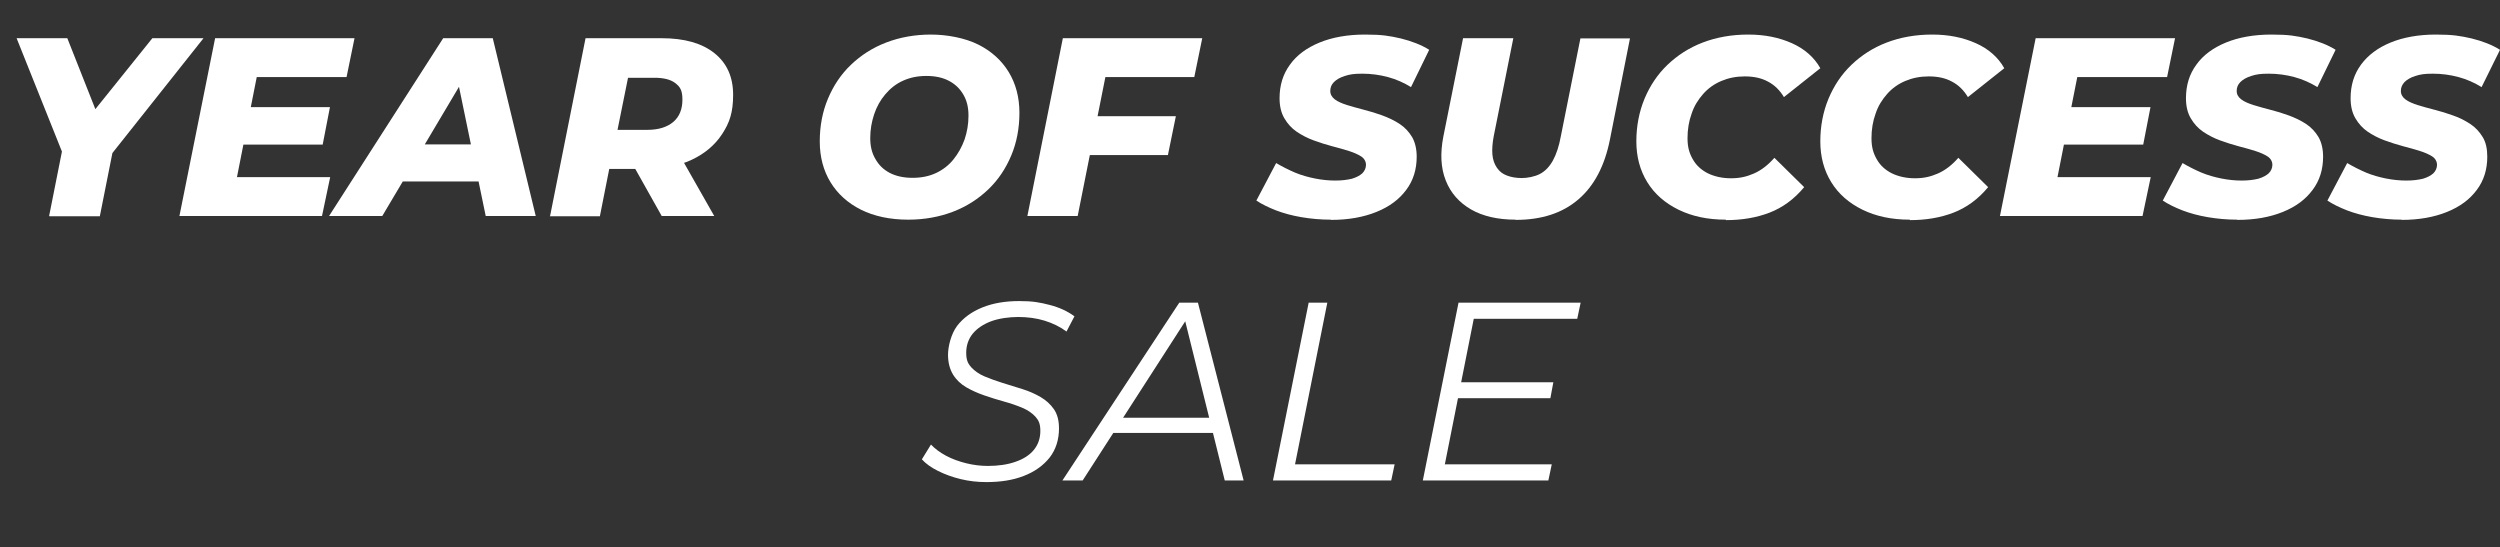 <?xml version="1.0" encoding="UTF-8"?>
<svg id="Background" xmlns="http://www.w3.org/2000/svg" version="1.1" viewBox="0 0 1099.4 240.6">
  <rect x="0" y="0" width="1099.4" height="240.6" fill="#333333" stroke="none"/>
  <!-- Generator: Adobe Illustrator 29.1.0, SVG Export Plug-In . SVG Version: 2.1.0 Build 142)  -->
  <defs>
    <style>
      .st0 {
        fill: #fff;
      }
    </style>
  </defs>
  <path class="st0" d="M21.6,95l6.6-33.2,2.5,13.5L7.3,16.8h22.3l16.8,42.5h-13.6c0,.1,34.2-42.5,34.2-42.5h22.5l-46.5,58.6,7.5-13.5-6.6,33.2h-22.1Z"/>
  <path class="st0" d="M104.2,77.9h41l-3.6,17.1h-62.7l15.7-78.2h61.3l-3.5,17.1h-39.5l-8.7,44h0ZM108.8,47.1h36.3l-3.2,16.5h-36.3l3.2-16.5Z"/>
  <path class="st0" d="M144.7,95l50.2-78.2h21.8l18.9,78.2h-22l-14-67.7h8.7l-40.2,67.7h-23.4ZM166.6,79.8l8.9-16.3h38.2l2.5,16.3h-49.6Z"/>
  <path class="st0" d="M241.9,95l15.6-78.2h33.4c10.1,0,17.8,2.2,23.3,6.6s8.2,10.5,8.2,18.3-1.6,12.3-4.8,17.2-7.7,8.7-13.5,11.4c-5.8,2.7-12.7,4-20.6,4h-25.4l11.7-9.5-6,30.3h-22.1,0ZM269.5,67.3l-7.7-10.2h22.9c4.9,0,8.7-1.2,11.4-3.5s4-5.6,4-9.8-1.1-5.7-3.2-7.3-5.2-2.3-9.1-2.3h-21.4l11.9-10.5-8.8,43.6h0ZM291,95l-16-28.5h22.9l16.2,28.5h-23.1Z"/>
  <path class="st0" d="M399.4,96.6c-8,0-15-1.5-20.8-4.4s-10.3-7-13.4-12.1c-3.1-5.1-4.7-11.1-4.7-17.9s1.2-13.1,3.6-18.8c2.4-5.7,5.7-10.7,10.1-14.9s9.5-7.5,15.5-9.8,12.6-3.5,19.7-3.5,15,1.5,20.8,4.4,10.3,7,13.4,12.1c3.1,5.1,4.7,11.1,4.7,17.9s-1.2,13.1-3.6,18.8c-2.4,5.7-5.7,10.7-10.1,14.9s-9.5,7.5-15.5,9.8-12.6,3.5-19.7,3.5ZM401.3,78.2c3.9,0,7.3-.7,10.3-2.1s5.6-3.4,7.7-6,3.7-5.5,4.9-8.8c1.1-3.3,1.7-6.7,1.7-10.4s-.7-6.6-2.2-9.2c-1.5-2.6-3.5-4.6-6.3-6.1s-6.1-2.2-10-2.2-7.2.7-10.3,2.1c-3.1,1.4-5.6,3.4-7.8,6s-3.8,5.5-4.9,8.8c-1.1,3.3-1.7,6.8-1.7,10.4s.7,6.5,2.2,9.1c1.5,2.7,3.5,4.7,6.3,6.2,2.7,1.4,6,2.2,10,2.2h0Z"/>
  <path class="st0" d="M473.9,95h-22.1l15.6-78.2h61.3l-3.5,17.1h-39.1l-12.2,61.2h0ZM481,51.1h36.1l-3.5,17.1h-36l3.4-17.1h0Z"/>
  <path class="st0" d="M585.2,96.6c-4.5,0-8.8-.4-12.9-1.1-4.1-.7-7.8-1.7-11.2-3-3.3-1.3-6.2-2.7-8.6-4.3l8.7-16.5c2.7,1.6,5.5,3,8.3,4.2,2.9,1.2,5.8,2,8.8,2.6,3,.6,6,.9,8.9.9s5.2-.3,7.3-.8c2-.6,3.5-1.4,4.6-2.4,1-1,1.6-2.3,1.6-3.7s-.7-2.8-2.1-3.7-3.2-1.7-5.4-2.4c-2.2-.7-4.7-1.4-7.4-2.1s-5.4-1.6-8.2-2.6c-2.7-1-5.2-2.3-7.4-3.8-2.2-1.5-4-3.5-5.4-5.9-1.4-2.4-2.1-5.3-2.1-8.8,0-5.7,1.5-10.6,4.6-14.8,3-4.2,7.4-7.4,13-9.7,5.6-2.3,12.3-3.5,20-3.5s10.8.6,15.7,1.7c4.8,1.2,9,2.8,12.5,5l-8,16.4c-3.1-1.9-6.4-3.4-10.1-4.4-3.7-1-7.5-1.5-11.3-1.5s-5.5.3-7.7,1-3.7,1.6-4.8,2.7-1.6,2.4-1.6,3.9.7,2.7,2,3.7c1.3,1,3.2,1.8,5.4,2.5,2.3.7,4.8,1.4,7.5,2.1s5.4,1.5,8.1,2.5,5.2,2.2,7.5,3.7,4.1,3.5,5.5,5.8c1.3,2.3,2,5.2,2,8.6,0,5.6-1.5,10.5-4.6,14.6-3.1,4.2-7.4,7.4-13.1,9.7-5.7,2.3-12.3,3.5-20,3.5h0Z"/>
  <path class="st0" d="M666.5,96.6c-7.8,0-14.4-1.5-19.6-4.5s-9-7.3-11.1-12.7c-2.2-5.5-2.5-11.9-1.1-19.2l8.7-43.4h22.1l-8.6,43c-.6,3.1-.8,5.9-.6,8.2.2,2.3.9,4.2,2,5.8,1.1,1.6,2.5,2.7,4.4,3.4,1.8.7,4,1.1,6.5,1.1s5.7-.6,8-1.8c2.3-1.2,4.2-3.2,5.7-5.9s2.7-6.3,3.5-10.7l8.6-43h21.8l-8.8,44.4c-2.3,11.6-6.9,20.4-13.9,26.4s-16.1,9-27.6,9Z"/>
  <path class="st0" d="M758.9,96.6c-8,0-14.9-1.5-20.8-4.4s-10.5-6.9-13.7-12.1c-3.2-5.2-4.8-11.2-4.8-17.9s1.2-13,3.6-18.8c2.4-5.7,5.7-10.7,10.1-14.9s9.5-7.5,15.5-9.8c6-2.3,12.7-3.5,20-3.5s13.6,1.3,19.2,3.8c5.6,2.5,9.8,6.2,12.5,11l-16,12.7c-1.8-3-4.1-5.3-7-6.8-2.9-1.6-6.3-2.3-10.2-2.3s-7.2.7-10.3,2-5.8,3.2-8,5.7c-2.2,2.5-4,5.3-5.1,8.7-1.2,3.3-1.8,6.9-1.8,10.8s.8,6.6,2.3,9.2c1.5,2.7,3.7,4.7,6.6,6.2,2.9,1.4,6.3,2.2,10.2,2.2s6.9-.7,10.1-2.1,6.2-3.7,9-6.9l13.1,12.9c-4.4,5.3-9.5,9-15.2,11.2-5.7,2.2-12.1,3.3-19.1,3.3Z"/>
  <path class="st0" d="M839.8,96.6c-8,0-14.9-1.5-20.8-4.4s-10.5-6.9-13.7-12.1c-3.2-5.2-4.8-11.2-4.8-17.9s1.2-13,3.6-18.8c2.4-5.7,5.7-10.7,10.1-14.9s9.5-7.5,15.5-9.8c6-2.3,12.7-3.5,20-3.5s13.6,1.3,19.2,3.8c5.6,2.5,9.8,6.2,12.5,11l-16,12.7c-1.8-3-4.1-5.3-7-6.8-2.9-1.6-6.3-2.3-10.2-2.3s-7.2.7-10.3,2-5.8,3.2-8,5.7c-2.2,2.5-4,5.3-5.1,8.7-1.2,3.3-1.8,6.9-1.8,10.8s.8,6.6,2.3,9.2c1.5,2.7,3.7,4.7,6.6,6.2,2.9,1.4,6.3,2.2,10.2,2.2s6.9-.7,10.1-2.1,6.2-3.7,9-6.9l13.1,12.9c-4.4,5.3-9.5,9-15.2,11.2-5.7,2.2-12.1,3.3-19.1,3.3Z"/>
  <path class="st0" d="M904.8,77.9h41l-3.6,17.1h-62.7l15.7-78.2h61.3l-3.5,17.1h-39.5l-8.7,44h0ZM909.4,47.1h36.3l-3.2,16.5h-36.3l3.2-16.5Z"/>
  <path class="st0" d="M983.8,96.6c-4.5,0-8.8-.4-12.9-1.1-4.1-.7-7.8-1.7-11.2-3-3.3-1.3-6.2-2.7-8.6-4.3l8.7-16.5c2.7,1.6,5.5,3,8.3,4.2,2.9,1.2,5.8,2,8.8,2.6,3,.6,6,.9,8.9.9s5.2-.3,7.3-.8c2-.6,3.5-1.4,4.6-2.4,1-1,1.6-2.3,1.6-3.7s-.7-2.8-2.1-3.7-3.2-1.7-5.4-2.4c-2.2-.7-4.7-1.4-7.4-2.1s-5.4-1.6-8.2-2.6c-2.7-1-5.2-2.3-7.4-3.8-2.2-1.5-4-3.5-5.4-5.9-1.4-2.4-2.1-5.3-2.1-8.8,0-5.7,1.5-10.6,4.6-14.8,3-4.2,7.4-7.4,13-9.7,5.6-2.3,12.3-3.5,20-3.5s10.8.6,15.7,1.7c4.8,1.2,9,2.8,12.5,5l-8,16.4c-3.1-1.9-6.4-3.4-10.1-4.4-3.7-1-7.5-1.5-11.3-1.5s-5.5.3-7.7,1-3.7,1.6-4.8,2.7-1.6,2.4-1.6,3.9.7,2.7,2,3.7c1.3,1,3.2,1.8,5.4,2.5,2.3.7,4.8,1.4,7.5,2.1s5.4,1.5,8.1,2.5,5.2,2.2,7.5,3.7,4.1,3.5,5.5,5.8c1.3,2.3,2,5.2,2,8.6,0,5.6-1.5,10.5-4.6,14.6-3.1,4.2-7.4,7.4-13.1,9.7-5.7,2.3-12.3,3.5-20,3.5h0Z"/>
  <path class="st0" d="M1056.2,96.6c-4.5,0-8.8-.4-12.9-1.1-4.1-.7-7.8-1.7-11.2-3-3.3-1.3-6.2-2.7-8.6-4.3l8.7-16.5c2.7,1.6,5.5,3,8.3,4.2,2.9,1.2,5.8,2,8.8,2.6,3,.6,6,.9,8.9.9s5.2-.3,7.3-.8c2-.6,3.5-1.4,4.6-2.4,1-1,1.6-2.3,1.6-3.7s-.7-2.8-2.1-3.7-3.2-1.7-5.4-2.4c-2.2-.7-4.7-1.4-7.4-2.1-2.7-.7-5.4-1.6-8.2-2.6-2.7-1-5.2-2.3-7.4-3.8-2.2-1.5-4-3.5-5.4-5.9-1.4-2.4-2.1-5.3-2.1-8.8,0-5.7,1.5-10.6,4.6-14.8,3.1-4.2,7.4-7.4,13-9.7,5.6-2.3,12.3-3.5,19.9-3.5s10.8.6,15.7,1.7c4.8,1.2,9,2.8,12.5,5l-8.1,16.4c-3.1-1.9-6.4-3.4-10.1-4.4-3.7-1-7.5-1.5-11.3-1.5s-5.5.3-7.7,1-3.7,1.6-4.8,2.7c-1.1,1.2-1.6,2.4-1.6,3.9s.7,2.7,2,3.7c1.3,1,3.2,1.8,5.4,2.5s4.8,1.4,7.5,2.1,5.4,1.5,8.1,2.5c2.7.9,5.2,2.2,7.5,3.7,2.3,1.5,4.1,3.5,5.5,5.8s2,5.2,2,8.6c0,5.6-1.5,10.5-4.6,14.6-3.1,4.2-7.4,7.4-13.1,9.7-5.7,2.3-12.3,3.5-20,3.5h0Z"/>
  <path class="st0" d="M433.7,212c-3.8,0-7.5-.4-11.2-1.3-3.7-.9-7-2.1-10-3.6s-5.4-3.2-7.1-5.1l4-6.5c1.8,1.9,4,3.5,6.6,4.9,2.6,1.4,5.6,2.5,8.8,3.3,3.2.8,6.4,1.2,9.6,1.2,4.6,0,8.7-.6,12.1-1.8,3.5-1.2,6.2-2.9,8.1-5.2,1.9-2.3,2.9-5.1,2.9-8.4s-.8-4.7-2.2-6.3c-1.5-1.6-3.4-2.9-5.8-3.9-2.4-1-5-1.9-7.9-2.7s-5.8-1.7-8.7-2.7c-2.9-1-5.6-2.2-8-3.6-2.4-1.4-4.4-3.3-5.8-5.6s-2.2-5.2-2.2-8.7,1.3-9.1,4-12.7c2.7-3.5,6.4-6.2,11.1-8.1,4.7-1.9,10.1-2.8,16.2-2.8s9.1.6,13.4,1.7c4.3,1.1,7.9,2.8,10.9,5l-3.5,6.7c-2.8-2.1-6.1-3.7-9.7-4.8-3.6-1.1-7.5-1.6-11.5-1.6s-8.5.6-12,1.9c-3.4,1.3-6.1,3.1-8,5.4s-2.9,5.2-2.9,8.4.7,4.7,2.2,6.4c1.5,1.6,3.4,3,5.8,4,2.4,1,5.1,2,8,2.9,2.9.9,5.8,1.8,8.7,2.7s5.6,2.1,8,3.5c2.4,1.4,4.4,3.2,5.9,5.4s2.2,5,2.2,8.4c0,5-1.4,9.3-4.1,12.8-2.8,3.5-6.5,6.2-11.4,8.1s-10.3,2.7-16.5,2.7h0Z"/>
  <path class="st0" d="M467.2,211.3l51.4-78.2h8.2l20.1,78.2h-8.3l-18.3-73.7h3.3l-47.5,73.7h-8.9,0ZM485.4,190.4l3.8-6.7h45.5l1.2,6.7h-50.5,0Z"/>
  <path class="st0" d="M559.8,211.3l15.7-78.2h8.2l-14.2,71.1h43.8l-1.5,7.1h-52Z"/>
  <path class="st0" d="M635.3,204.2h47.1l-1.5,7.1h-55.2l15.7-78.2h53.7l-1.5,7.1h-45.5l-12.7,63.9h0ZM641.7,168.1h41.4l-1.3,7h-41.4l1.3-7Z"/>
</svg>